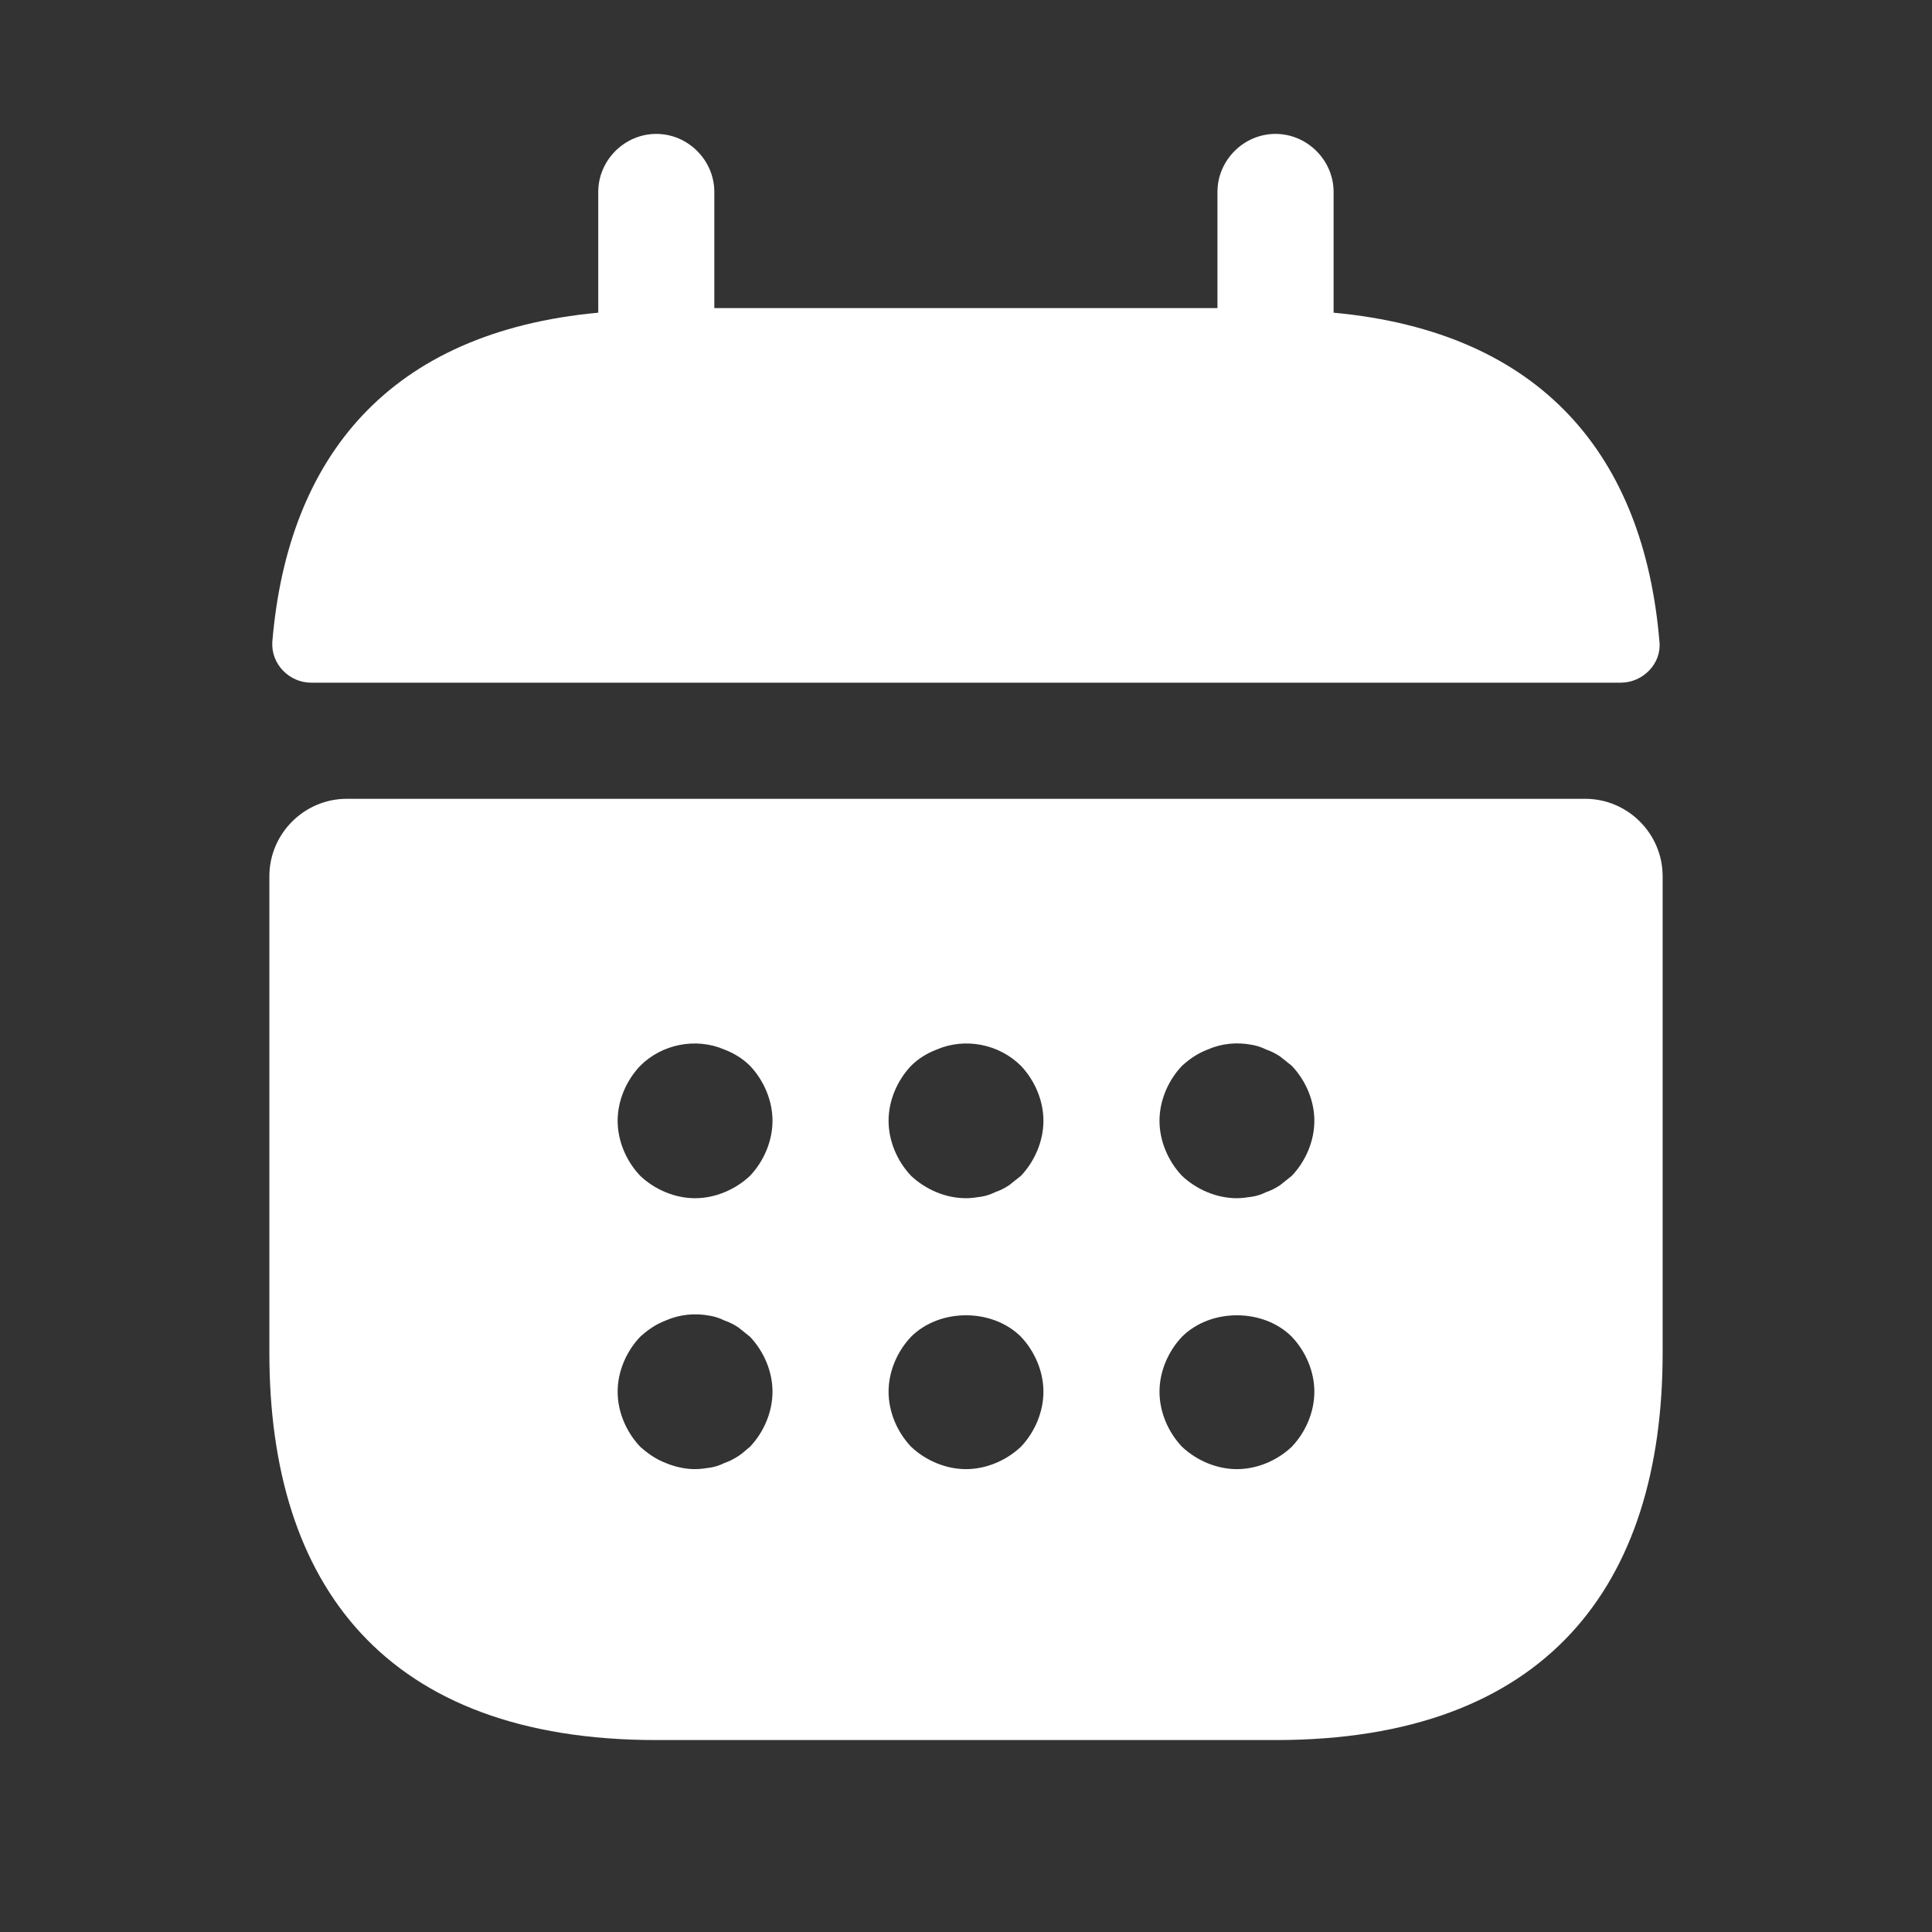 <svg width="26" height="26" viewBox="0 0 26 26" fill="none" xmlns="http://www.w3.org/2000/svg">
<rect x="0" y="0" width="26" height="26" fill="#333333" stroke="none"/>
<g id="fi_9311178">
<g id="Group">
<path id="Vector" d="M17.947 4.208V2.583C17.947 2.156 17.592 1.802 17.165 1.802C16.738 1.802 16.384 2.156 16.384 2.583V4.146H9.613V2.583C9.613 2.156 9.259 1.802 8.832 1.802C8.405 1.802 8.051 2.156 8.051 2.583V4.208C5.238 4.469 3.874 6.146 3.665 8.635C3.644 8.937 3.894 9.187 4.186 9.187H21.811C22.113 9.187 22.363 8.927 22.332 8.635C22.124 6.146 20.759 4.469 17.947 4.208Z" fill="white"/>
<path id="Vector_2" d="M21.333 10.75H4.667C4.094 10.75 3.625 11.219 3.625 11.792V18.208C3.625 21.333 5.188 23.417 8.833 23.417H17.167C20.812 23.417 22.375 21.333 22.375 18.208V11.792C22.375 11.219 21.906 10.75 21.333 10.75ZM10.094 19.469C10.042 19.51 9.99 19.562 9.938 19.594C9.875 19.635 9.812 19.667 9.75 19.688C9.688 19.719 9.625 19.74 9.562 19.75C9.49 19.76 9.427 19.771 9.354 19.771C9.219 19.771 9.083 19.74 8.958 19.688C8.823 19.635 8.719 19.562 8.615 19.469C8.427 19.271 8.312 19 8.312 18.729C8.312 18.458 8.427 18.188 8.615 17.99C8.719 17.896 8.823 17.823 8.958 17.771C9.146 17.688 9.354 17.667 9.562 17.708C9.625 17.719 9.688 17.74 9.75 17.771C9.812 17.792 9.875 17.823 9.938 17.865L10.094 17.99C10.281 18.188 10.396 18.458 10.396 18.729C10.396 19 10.281 19.271 10.094 19.469ZM10.094 15.823C9.896 16.01 9.625 16.125 9.354 16.125C9.083 16.125 8.812 16.01 8.615 15.823C8.427 15.625 8.312 15.354 8.312 15.083C8.312 14.812 8.427 14.542 8.615 14.344C8.906 14.052 9.365 13.958 9.75 14.125C9.885 14.177 10 14.25 10.094 14.344C10.281 14.542 10.396 14.812 10.396 15.083C10.396 15.354 10.281 15.625 10.094 15.823ZM13.74 19.469C13.542 19.656 13.271 19.771 13 19.771C12.729 19.771 12.458 19.656 12.26 19.469C12.073 19.271 11.958 19 11.958 18.729C11.958 18.458 12.073 18.188 12.26 17.99C12.646 17.604 13.354 17.604 13.74 17.99C13.927 18.188 14.042 18.458 14.042 18.729C14.042 19 13.927 19.271 13.74 19.469ZM13.74 15.823C13.688 15.865 13.635 15.906 13.583 15.948C13.521 15.99 13.458 16.021 13.396 16.042C13.333 16.073 13.271 16.094 13.208 16.104C13.135 16.115 13.073 16.125 13 16.125C12.729 16.125 12.458 16.01 12.26 15.823C12.073 15.625 11.958 15.354 11.958 15.083C11.958 14.812 12.073 14.542 12.26 14.344C12.354 14.25 12.469 14.177 12.604 14.125C12.99 13.958 13.448 14.052 13.74 14.344C13.927 14.542 14.042 14.812 14.042 15.083C14.042 15.354 13.927 15.625 13.74 15.823ZM17.385 19.469C17.188 19.656 16.917 19.771 16.646 19.771C16.375 19.771 16.104 19.656 15.906 19.469C15.719 19.271 15.604 19 15.604 18.729C15.604 18.458 15.719 18.188 15.906 17.99C16.292 17.604 17 17.604 17.385 17.99C17.573 18.188 17.688 18.458 17.688 18.729C17.688 19 17.573 19.271 17.385 19.469ZM17.385 15.823C17.333 15.865 17.281 15.906 17.229 15.948C17.167 15.99 17.104 16.021 17.042 16.042C16.979 16.073 16.917 16.094 16.854 16.104C16.781 16.115 16.708 16.125 16.646 16.125C16.375 16.125 16.104 16.01 15.906 15.823C15.719 15.625 15.604 15.354 15.604 15.083C15.604 14.812 15.719 14.542 15.906 14.344C16.01 14.25 16.115 14.177 16.25 14.125C16.438 14.042 16.646 14.021 16.854 14.062C16.917 14.073 16.979 14.094 17.042 14.125C17.104 14.146 17.167 14.177 17.229 14.219C17.281 14.26 17.333 14.302 17.385 14.344C17.573 14.542 17.688 14.812 17.688 15.083C17.688 15.354 17.573 15.625 17.385 15.823Z" fill="white"/>
</g>
</g>
</svg>
